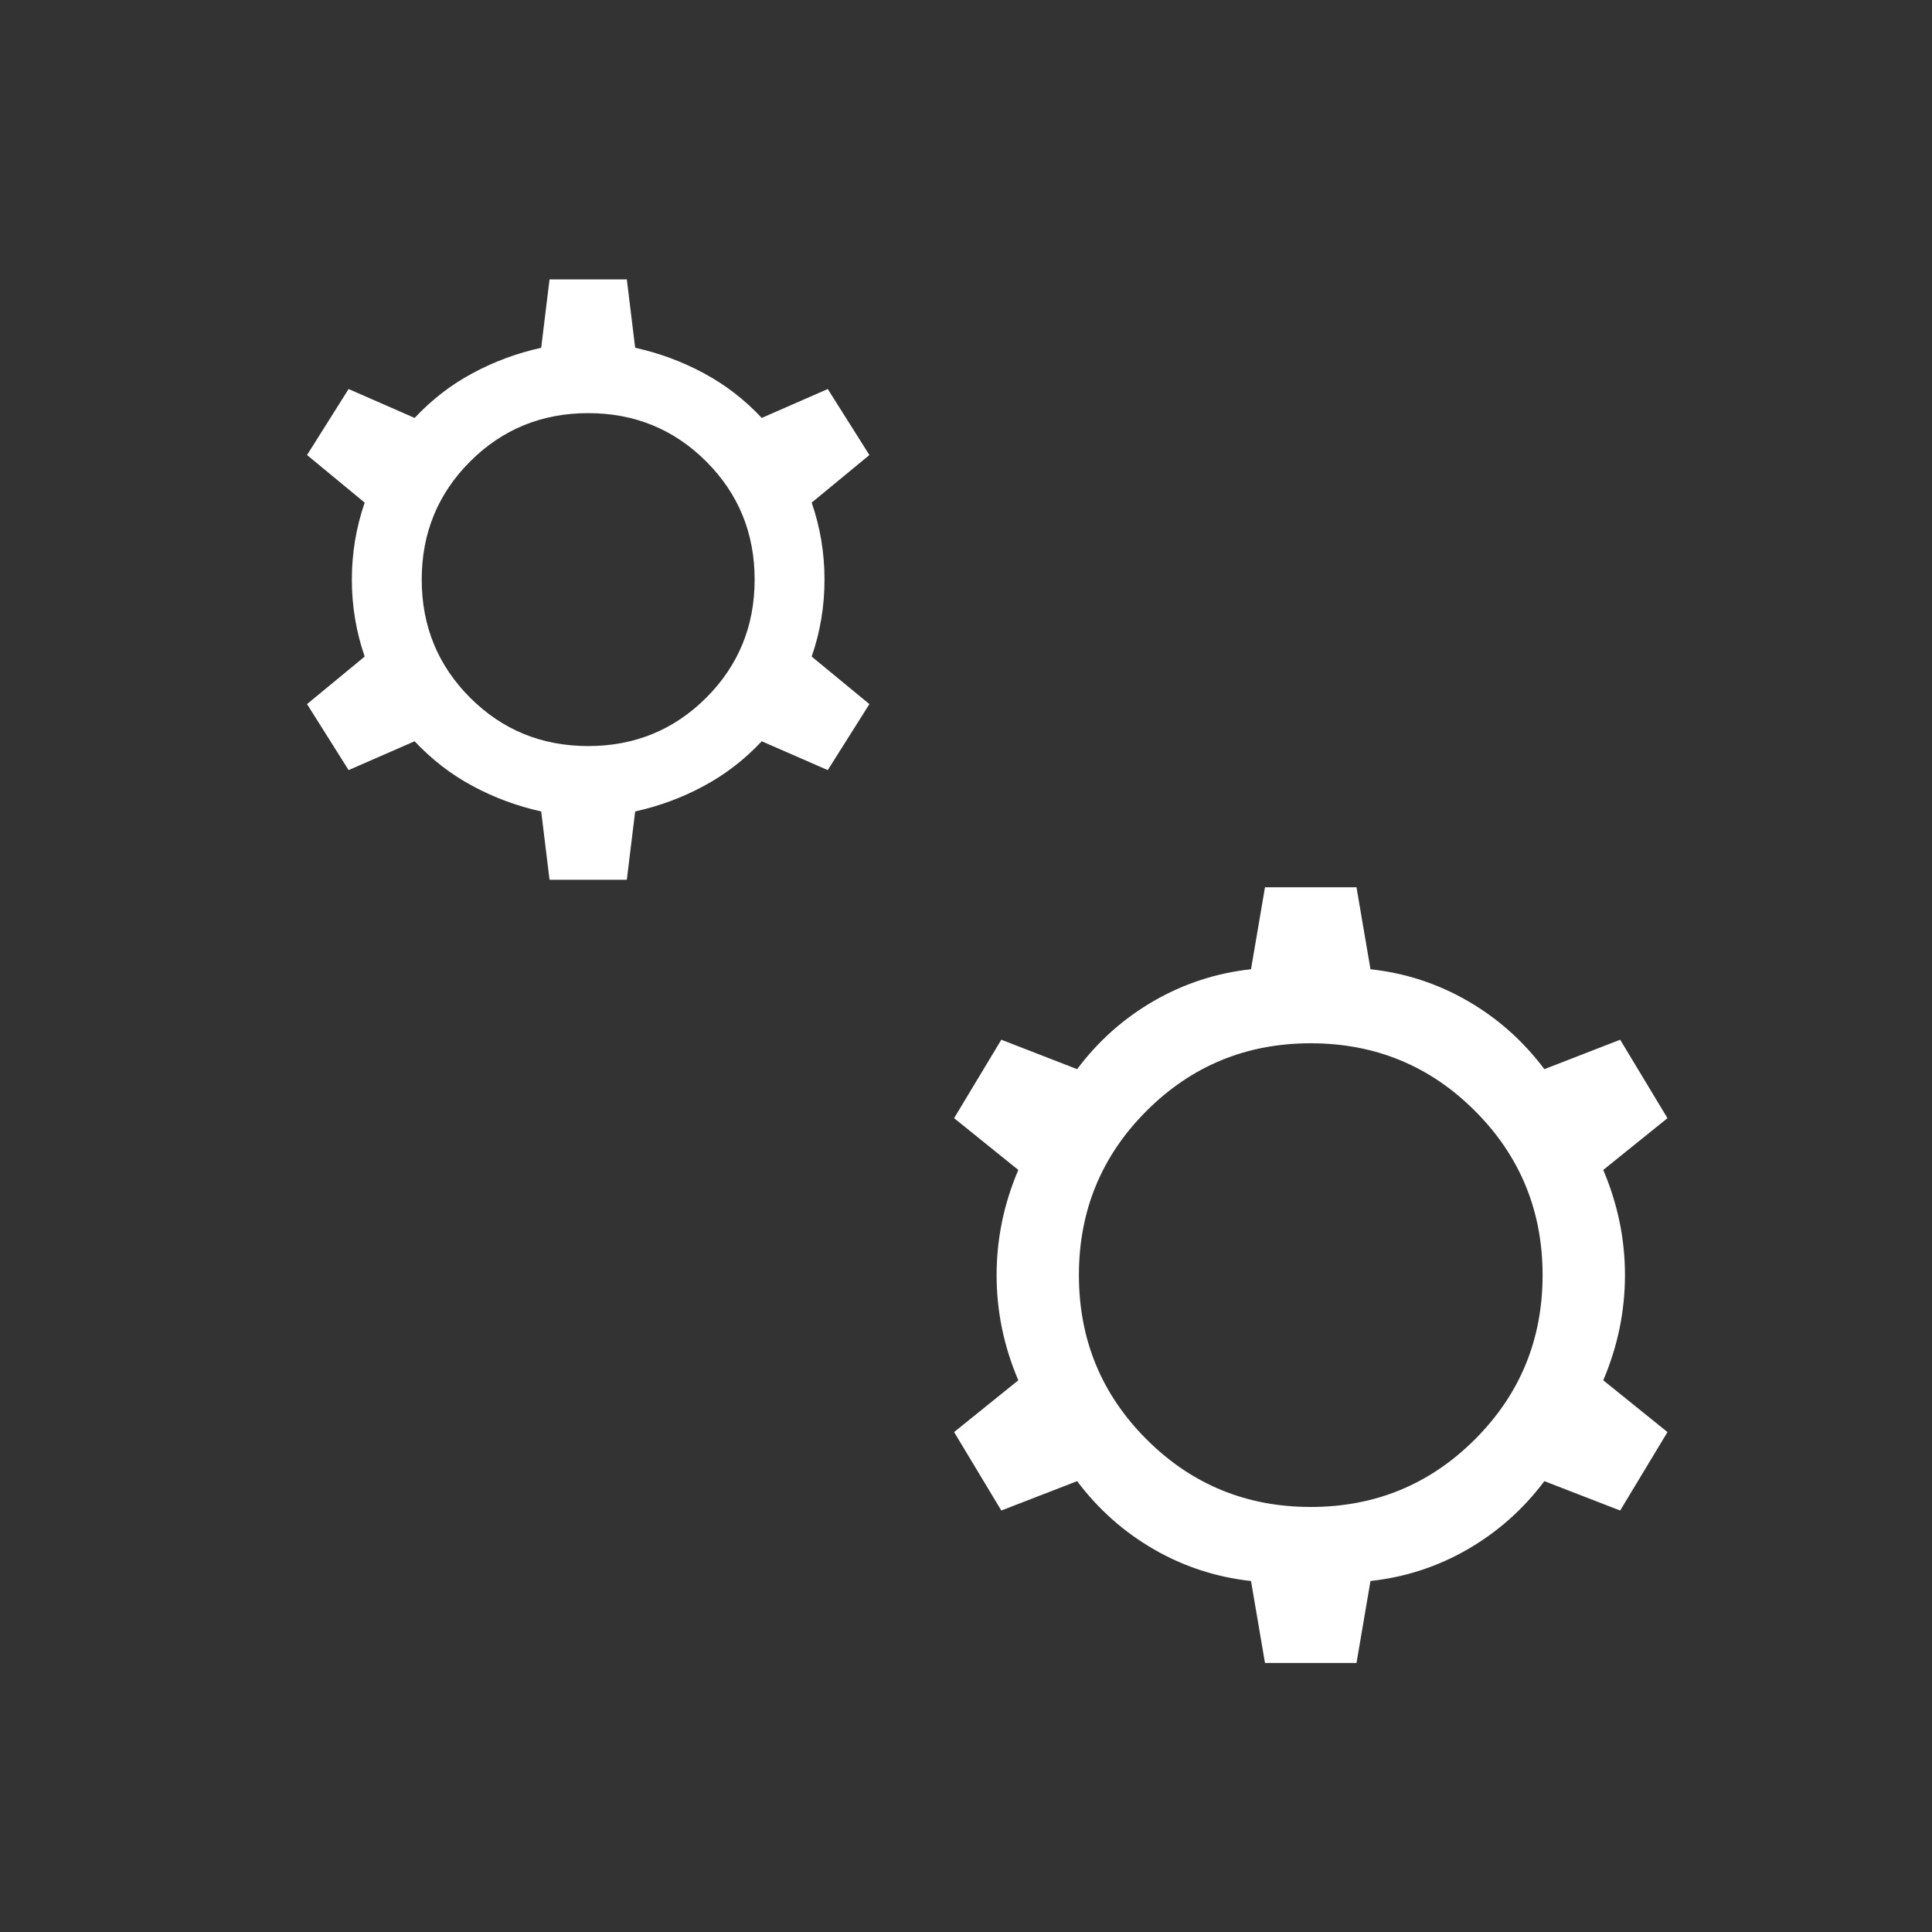<svg width="25" height="25" viewBox="0 0 25 25" fill="none" xmlns="http://www.w3.org/2000/svg">
<rect x="0" y="0" width="25" height="25" fill="#333333" stroke="none"/>
<path d="M7.111 11.384L7.003 10.5C6.688 10.43 6.392 10.32 6.114 10.17C5.836 10.021 5.587 9.828 5.365 9.592L4.511 9.965L3.973 9.111L4.719 8.496C4.609 8.177 4.553 7.845 4.553 7.5C4.553 7.155 4.609 6.823 4.719 6.504L3.973 5.888L4.511 5.034L5.365 5.408C5.587 5.172 5.836 4.979 6.114 4.83C6.392 4.68 6.688 4.57 7.003 4.5L7.111 3.615H8.111L8.219 4.5C8.534 4.57 8.831 4.68 9.108 4.83C9.386 4.979 9.636 5.172 9.857 5.408L10.711 5.034L11.25 5.888L10.503 6.504C10.614 6.823 10.669 7.155 10.669 7.5C10.669 7.845 10.614 8.177 10.503 8.496L11.25 9.111L10.711 9.965L9.857 9.592C9.636 9.828 9.386 10.021 9.108 10.17C8.831 10.32 8.534 10.43 8.219 10.5L8.111 11.384H7.111ZM7.611 9.654C8.212 9.654 8.722 9.445 9.139 9.028C9.556 8.611 9.765 8.101 9.765 7.5C9.765 6.899 9.556 6.389 9.139 5.972C8.722 5.555 8.212 5.346 7.611 5.346C7.01 5.346 6.5 5.555 6.083 5.972C5.666 6.389 5.457 6.899 5.457 7.5C5.457 8.101 5.666 8.611 6.083 9.028C6.5 9.445 7.01 9.654 7.611 9.654ZM16.369 21.519L16.188 20.458C15.738 20.409 15.319 20.272 14.929 20.047C14.54 19.822 14.21 19.528 13.938 19.166L12.957 19.546L12.346 18.531L13.177 17.861C12.989 17.421 12.896 16.967 12.896 16.5C12.896 16.033 12.989 15.579 13.177 15.139L12.346 14.469L12.957 13.454L13.938 13.835C14.21 13.472 14.54 13.178 14.929 12.953C15.319 12.728 15.738 12.591 16.188 12.542L16.369 11.481H17.553L17.734 12.542C18.184 12.591 18.604 12.728 18.993 12.953C19.382 13.178 19.712 13.472 19.984 13.835L20.965 13.454L21.577 14.469L20.746 15.139C20.933 15.579 21.027 16.033 21.027 16.5C21.027 16.967 20.933 17.421 20.746 17.861L21.577 18.531L20.965 19.546L19.984 19.166C19.712 19.528 19.382 19.822 18.993 20.047C18.604 20.272 18.184 20.409 17.734 20.458L17.553 21.519H16.369ZM16.961 19.5C17.794 19.5 18.503 19.208 19.086 18.625C19.669 18.042 19.961 17.333 19.961 16.5C19.961 15.667 19.669 14.958 19.086 14.375C18.503 13.792 17.794 13.5 16.961 13.5C16.128 13.5 15.419 13.792 14.836 14.375C14.253 14.958 13.961 15.667 13.961 16.5C13.961 17.333 14.253 18.042 14.836 18.625C15.419 19.208 16.128 19.5 16.961 19.5Z" fill="white"/>
</svg>
